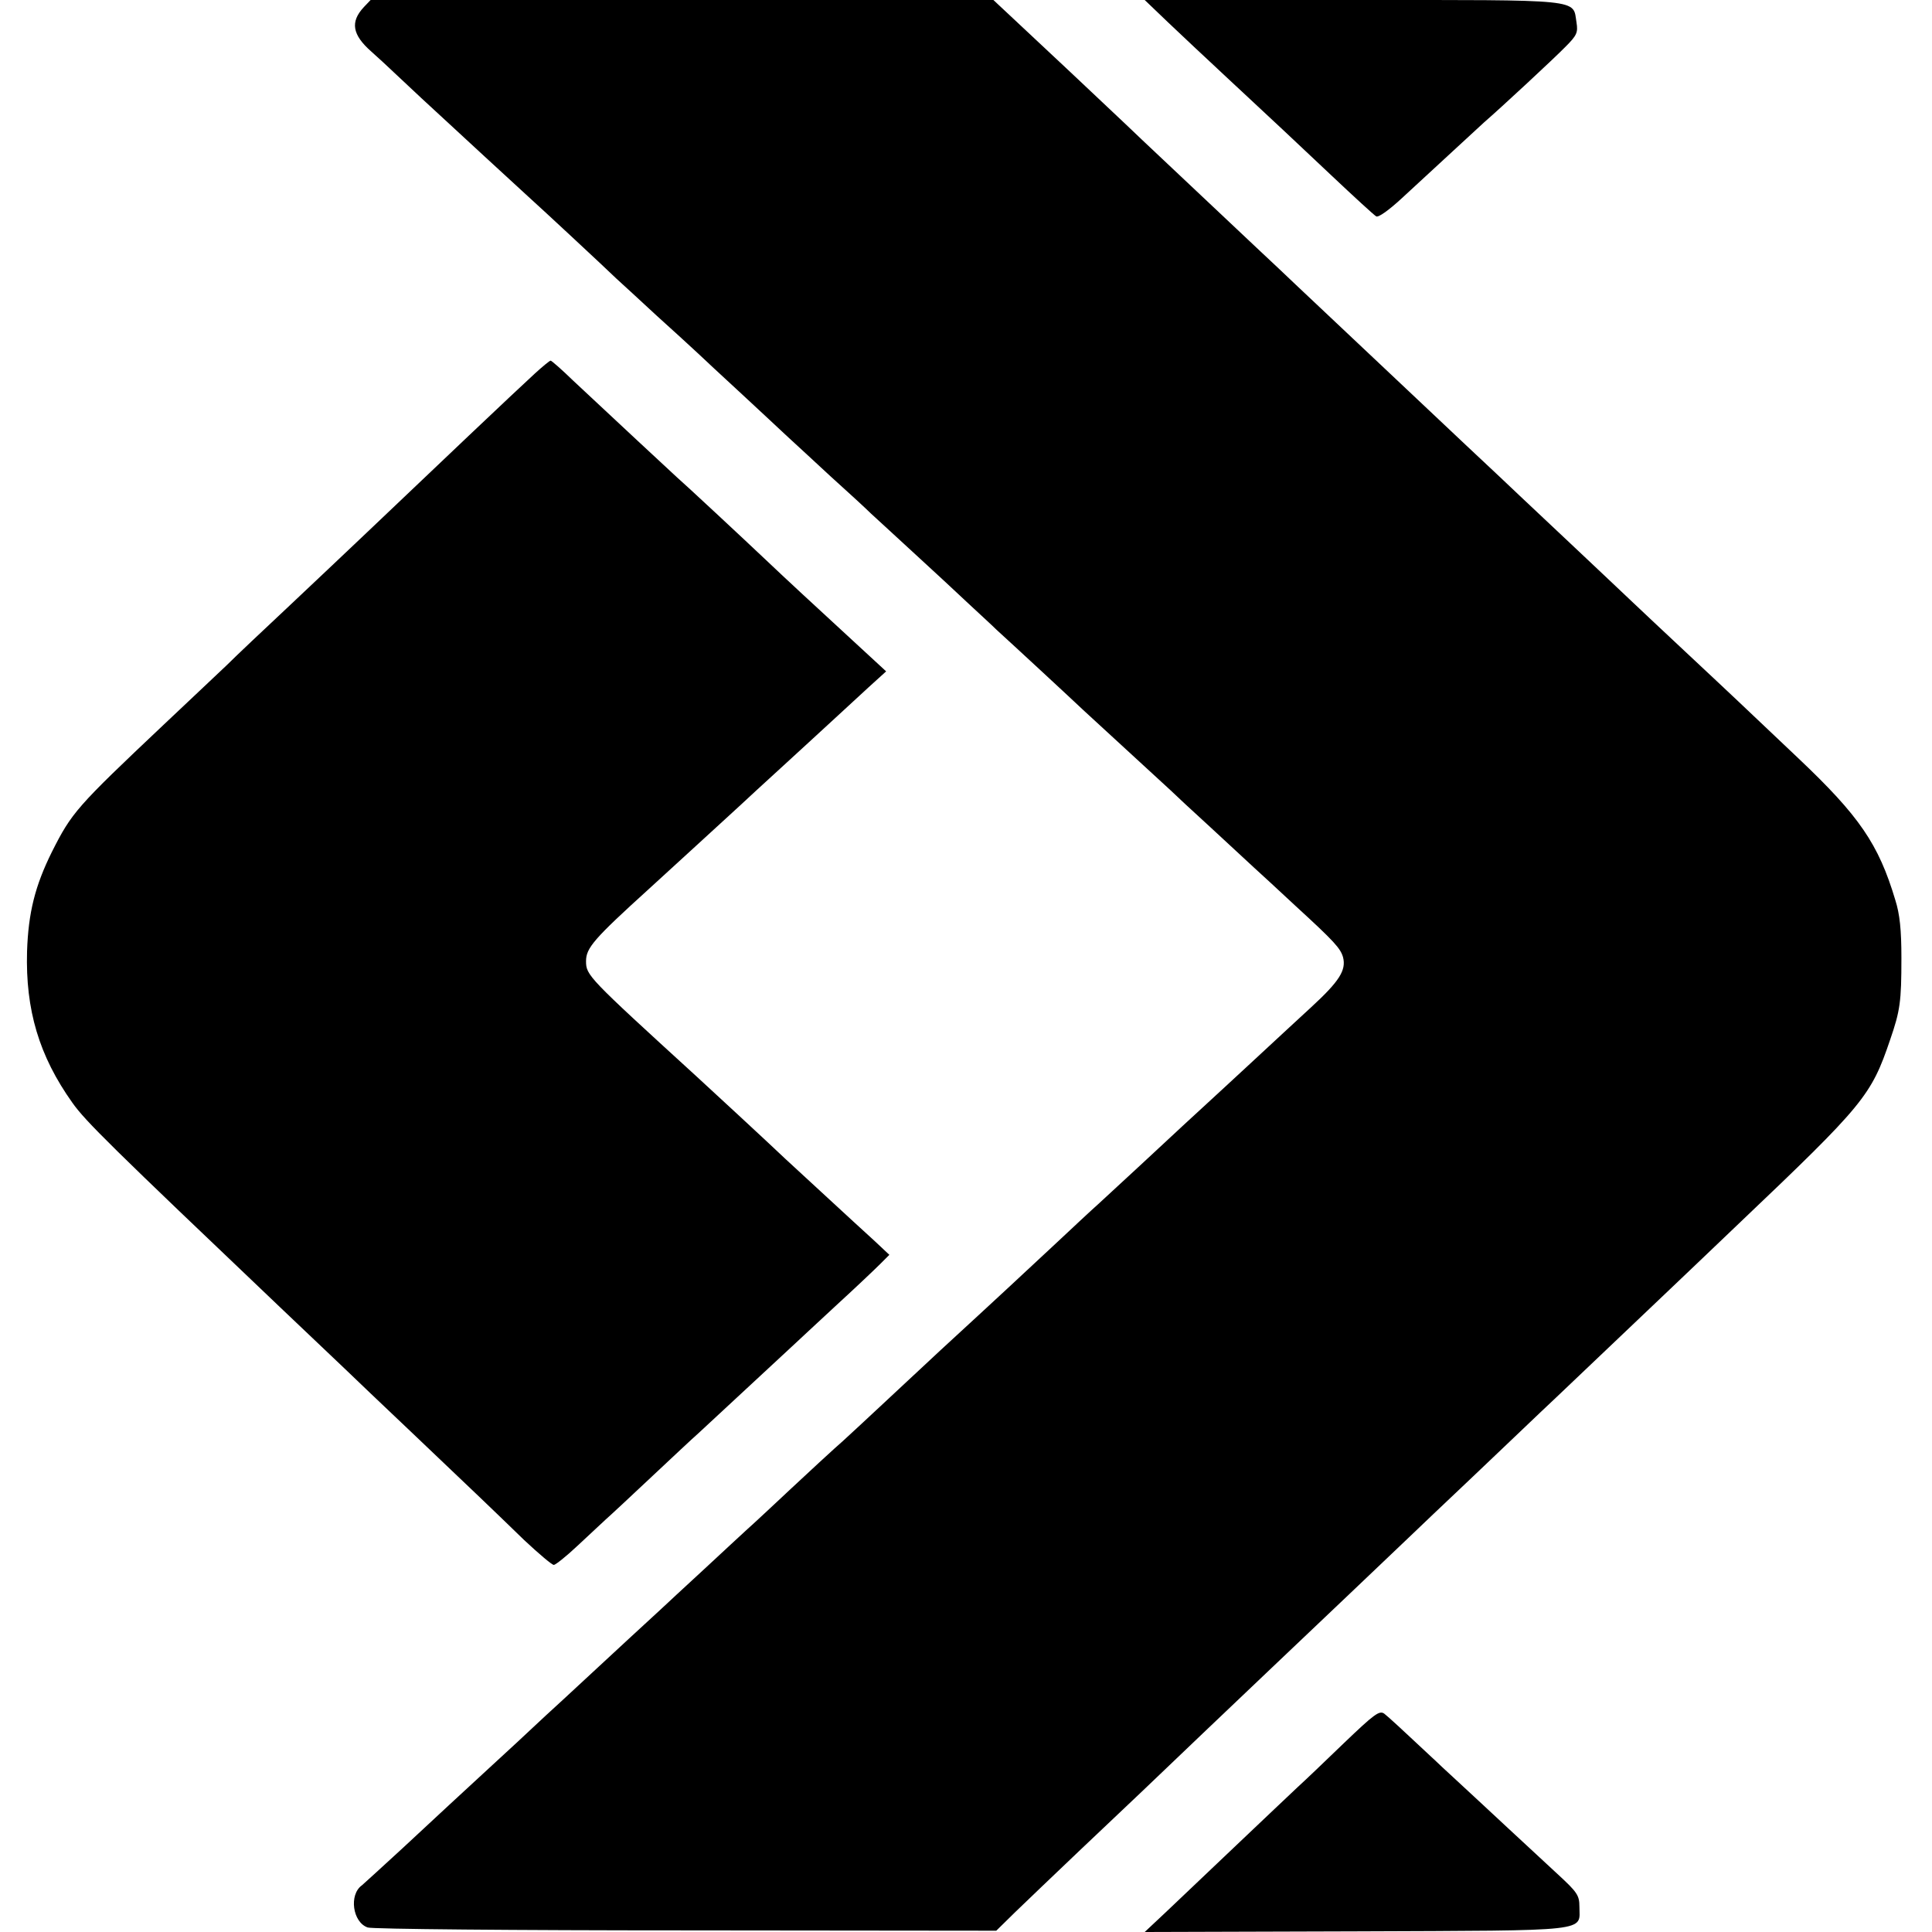 <?xml version="1.0" standalone="no"?>
<!DOCTYPE svg PUBLIC "-//W3C//DTD SVG 20010904//EN"
 "http://www.w3.org/TR/2001/REC-SVG-20010904/DTD/svg10.dtd">
<svg version="1.0" xmlns="http://www.w3.org/2000/svg"
 width="600pt" height="600pt" viewBox="0 0 600 600"
 preserveAspectRatio="xMidYMid meet">
<g transform="translate(0,600) scale(0.1,-0.1)"
fill="#000000" stroke="none">
<path d="M1130 5978 c-43 -46 -36 -86 23 -138 18 -16 53 -48 78 -72 25 -23 72
-68 105 -98 33 -30 109 -101 169 -156 61 -56 122 -112 136 -125 39 -35 237
-219 273 -254 18 -16 74 -68 125 -115 52 -47 108 -98 126 -115 17 -16 80 -75
140 -130 59 -55 124 -115 144 -134 20 -18 78 -72 130 -120 52 -47 109 -99 126
-116 18 -16 79 -73 136 -125 57 -52 130 -120 164 -152 33 -31 74 -68 90 -84
42 -38 244 -225 269 -249 12 -11 73 -67 136 -125 63 -58 124 -114 136 -125 11
-11 67 -63 124 -115 56 -52 117 -108 134 -124 17 -15 75 -69 130 -120 120
-110 139 -131 147 -159 10 -40 -11 -74 -99 -155 -48 -44 -107 -99 -132 -122
-25 -23 -85 -79 -134 -124 -48 -44 -105 -97 -126 -116 -48 -45 -237 -220 -271
-251 -15 -13 -77 -71 -139 -129 -62 -58 -127 -118 -144 -134 -39 -36 -122
-113 -206 -190 -224 -209 -313 -292 -329 -305 -10 -9 -69 -63 -131 -121 -62
-58 -124 -116 -139 -129 -14 -13 -75 -69 -135 -125 -60 -55 -121 -112 -135
-125 -23 -21 -137 -126 -304 -281 -33 -30 -74 -68 -92 -85 -17 -16 -78 -73
-135 -125 -120 -111 -122 -112 -270 -250 -62 -57 -119 -109 -126 -115 -41 -29
-29 -115 18 -131 13 -5 457 -9 988 -9 l964 -1 57 56 c31 30 123 118 204 195
81 77 167 158 190 180 23 22 113 108 199 190 87 83 179 170 205 195 108 102
387 368 426 405 23 22 113 108 200 190 87 83 181 172 209 199 43 40 185 176
401 381 23 22 120 114 215 205 389 370 411 397 470 571 31 90 35 118 35 254 0
87 -5 136 -19 180 -52 174 -112 261 -301 440 -81 77 -167 158 -190 180 -23 22
-96 90 -161 151 -66 62 -140 131 -165 155 -25 24 -106 100 -179 169 -73 69
-150 141 -170 160 -20 19 -96 91 -170 160 -73 69 -152 143 -175 165 -23 22
-102 96 -175 165 -73 69 -152 143 -175 165 -23 22 -78 74 -122 115 -199 188
-370 348 -408 385 -62 59 -277 261 -348 327 l-62 58 -967 0 -967 0 -21 -22z"/>
<path d="M3626 5932 c39 -37 126 -119 194 -182 164 -153 168 -156 315 -295 70
-66 132 -123 139 -127 7 -4 40 20 78 55 109 101 239 220 257 237 52 45 219
200 253 235 35 35 39 44 34 75 -12 74 28 70 -695 70 l-646 0 71 -68z"/>
<path d="M1660 4839 c-59 -54 -310 -292 -522 -494 -52 -49 -159 -151 -238
-225 -79 -74 -167 -157 -195 -185 -29 -27 -117 -111 -196 -185 -272 -257 -286
-273 -348 -396 -52 -105 -73 -188 -77 -309 -5 -181 37 -324 141 -470 41 -58
124 -139 645 -635 84 -80 174 -165 200 -190 26 -25 120 -115 210 -200 202
-192 247 -235 348 -333 45 -42 86 -77 92 -77 5 0 38 26 73 59 34 32 74 69 88
82 15 13 79 73 143 133 65 61 129 121 144 134 25 23 208 193 290 269 19 18 82
76 140 130 59 54 119 111 135 127 l29 29 -48 45 c-64 58 -229 211 -275 253
-46 44 -244 227 -278 258 -335 306 -341 312 -341 356 0 41 24 69 196 225 65
59 239 219 284 260 15 14 71 66 125 115 54 50 126 115 159 146 34 31 85 78
114 105 l54 49 -103 95 c-123 113 -221 204 -264 245 -75 71 -264 247 -283 263
-20 18 -200 186 -321 299 -36 35 -68 63 -71 63 -3 0 -26 -19 -50 -41z"/>
<path d="M4174 587 c-60 -58 -125 -120 -145 -138 -20 -19 -106 -100 -190 -180
-85 -81 -183 -174 -219 -208 l-65 -61 657 2 c739 3 693 -2 693 77 0 35 -7 45
-69 102 -38 35 -81 75 -96 89 -15 14 -78 72 -140 130 -62 58 -126 116 -140
130 -110 103 -147 137 -161 148 -15 11 -31 -1 -125 -91z"/>
</g>
</svg>
